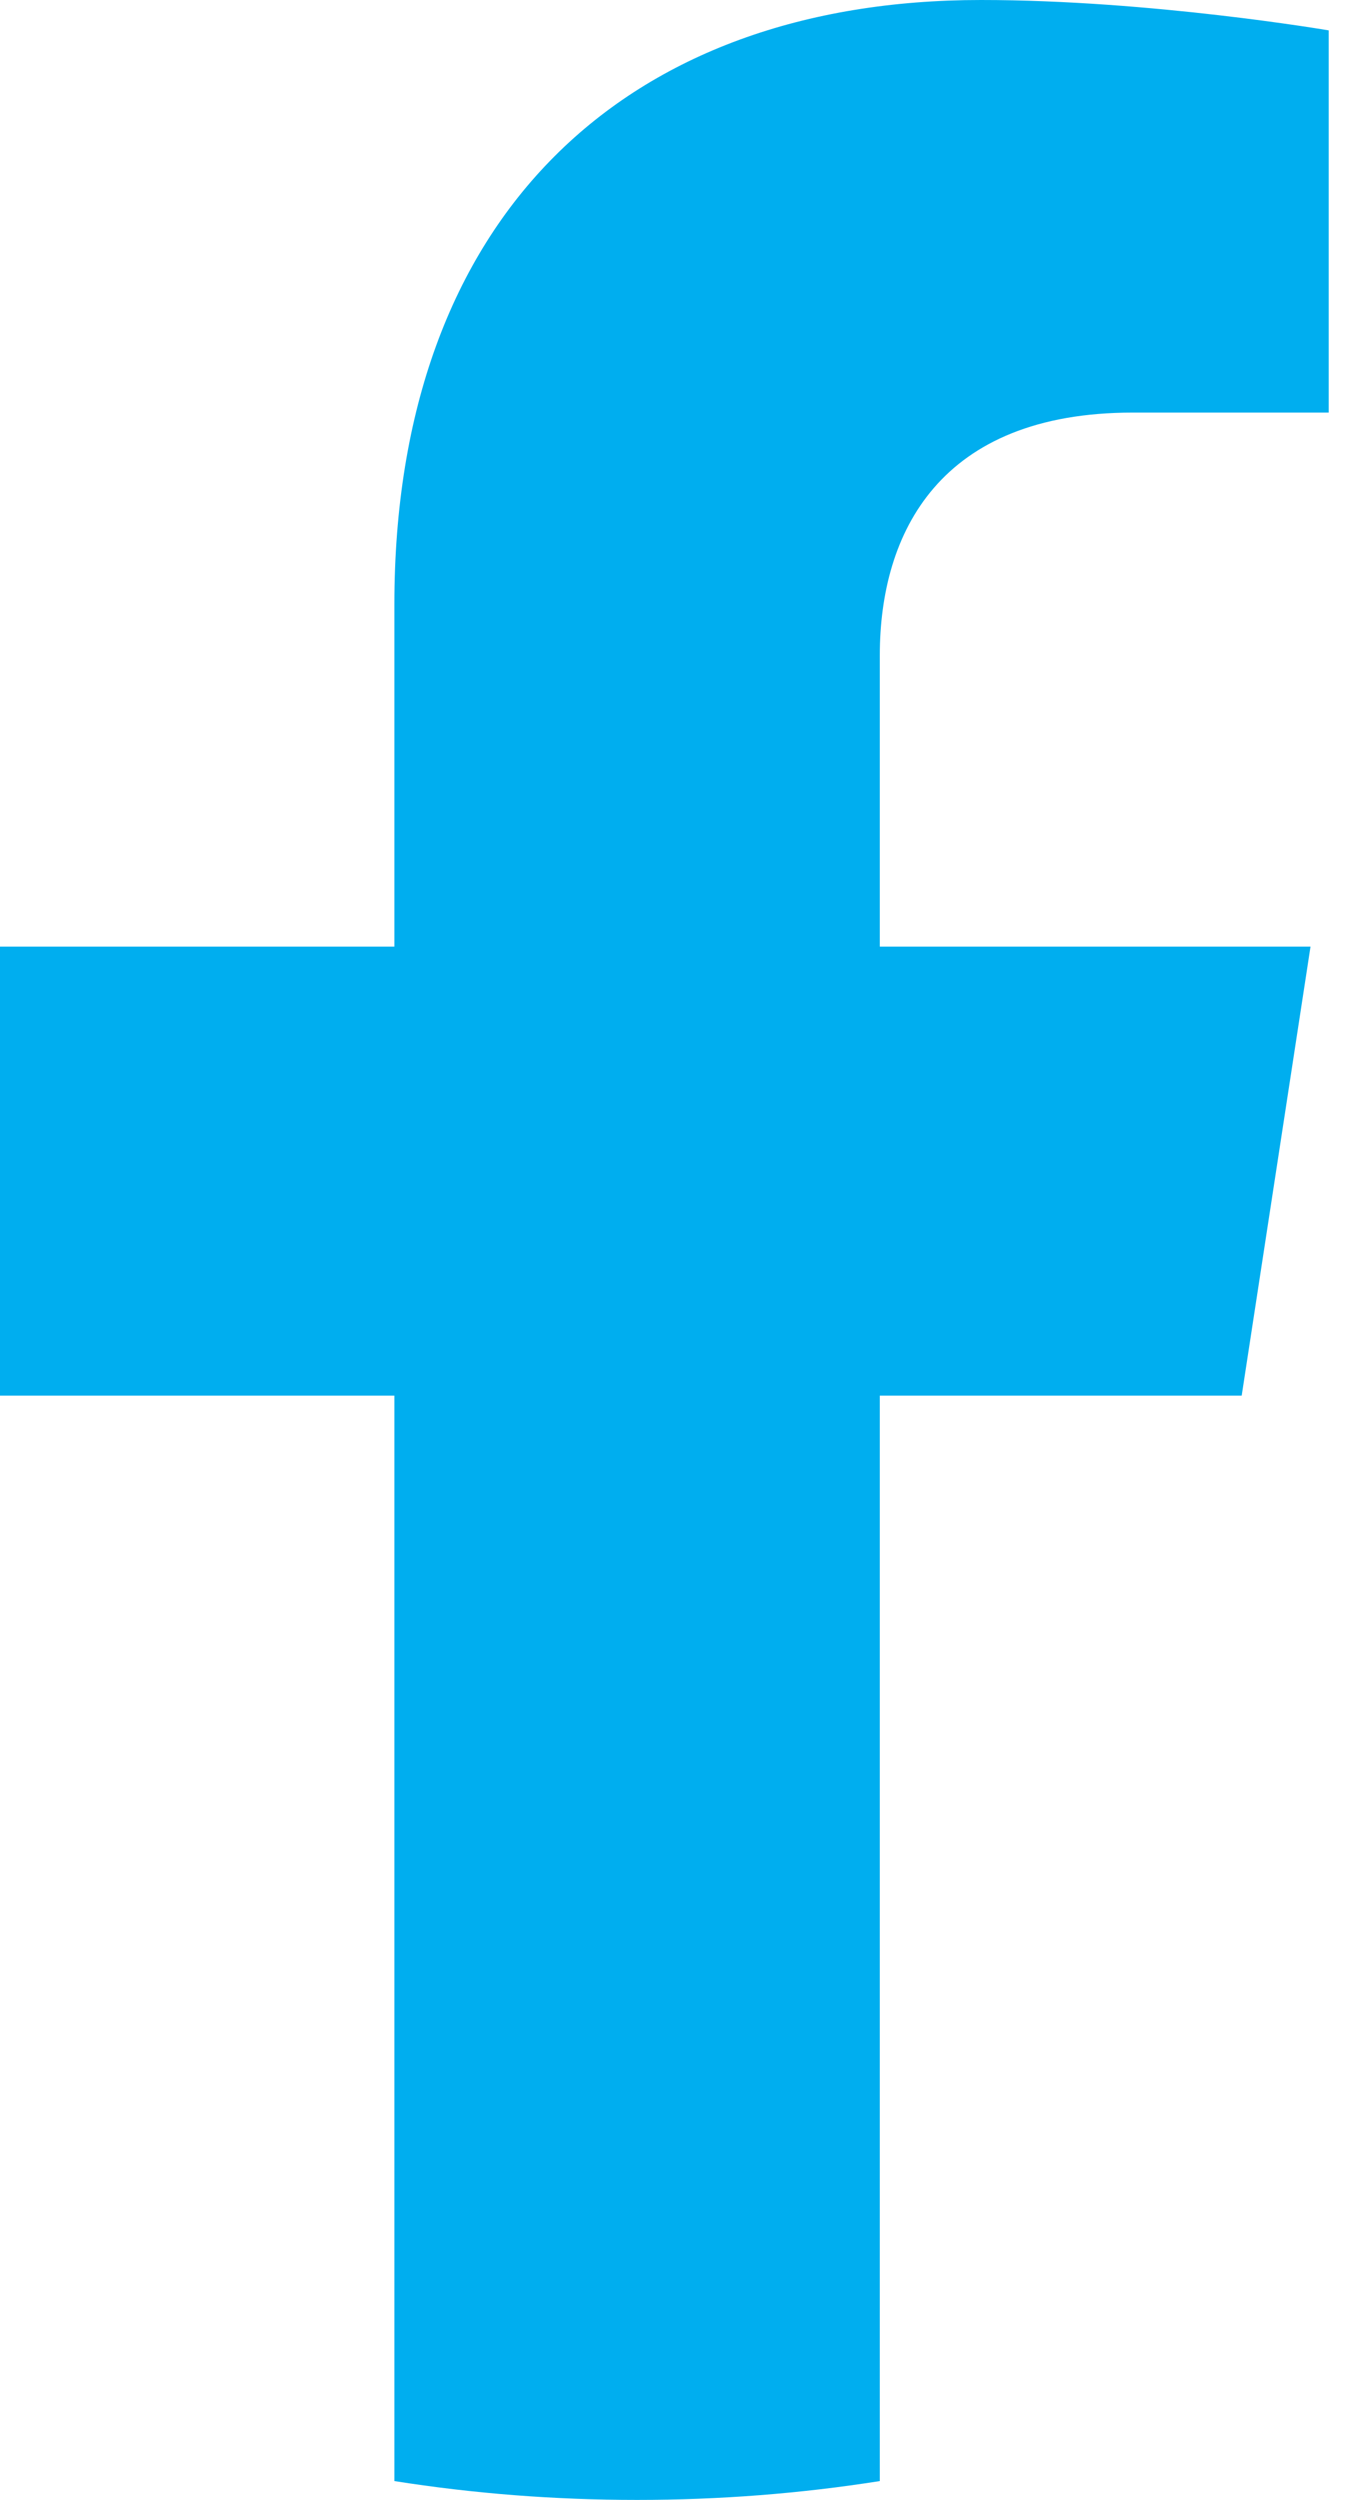<svg width="14" height="26" viewBox="0 0 14 26" fill="none" xmlns="http://www.w3.org/2000/svg">
<path d="M12.915 14.515L13.631 9.845H9.151V6.816C9.151 5.538 9.775 4.291 11.782 4.291H13.82V0.316C13.82 0.316 11.971 0 10.204 0C6.513 0 4.102 2.237 4.102 6.285V9.845H0V14.515H4.102V25.804C4.925 25.934 5.768 26 6.626 26C7.484 26 8.327 25.934 9.151 25.804V14.515H12.915Z" fill="#00AEEF"/>
</svg>
